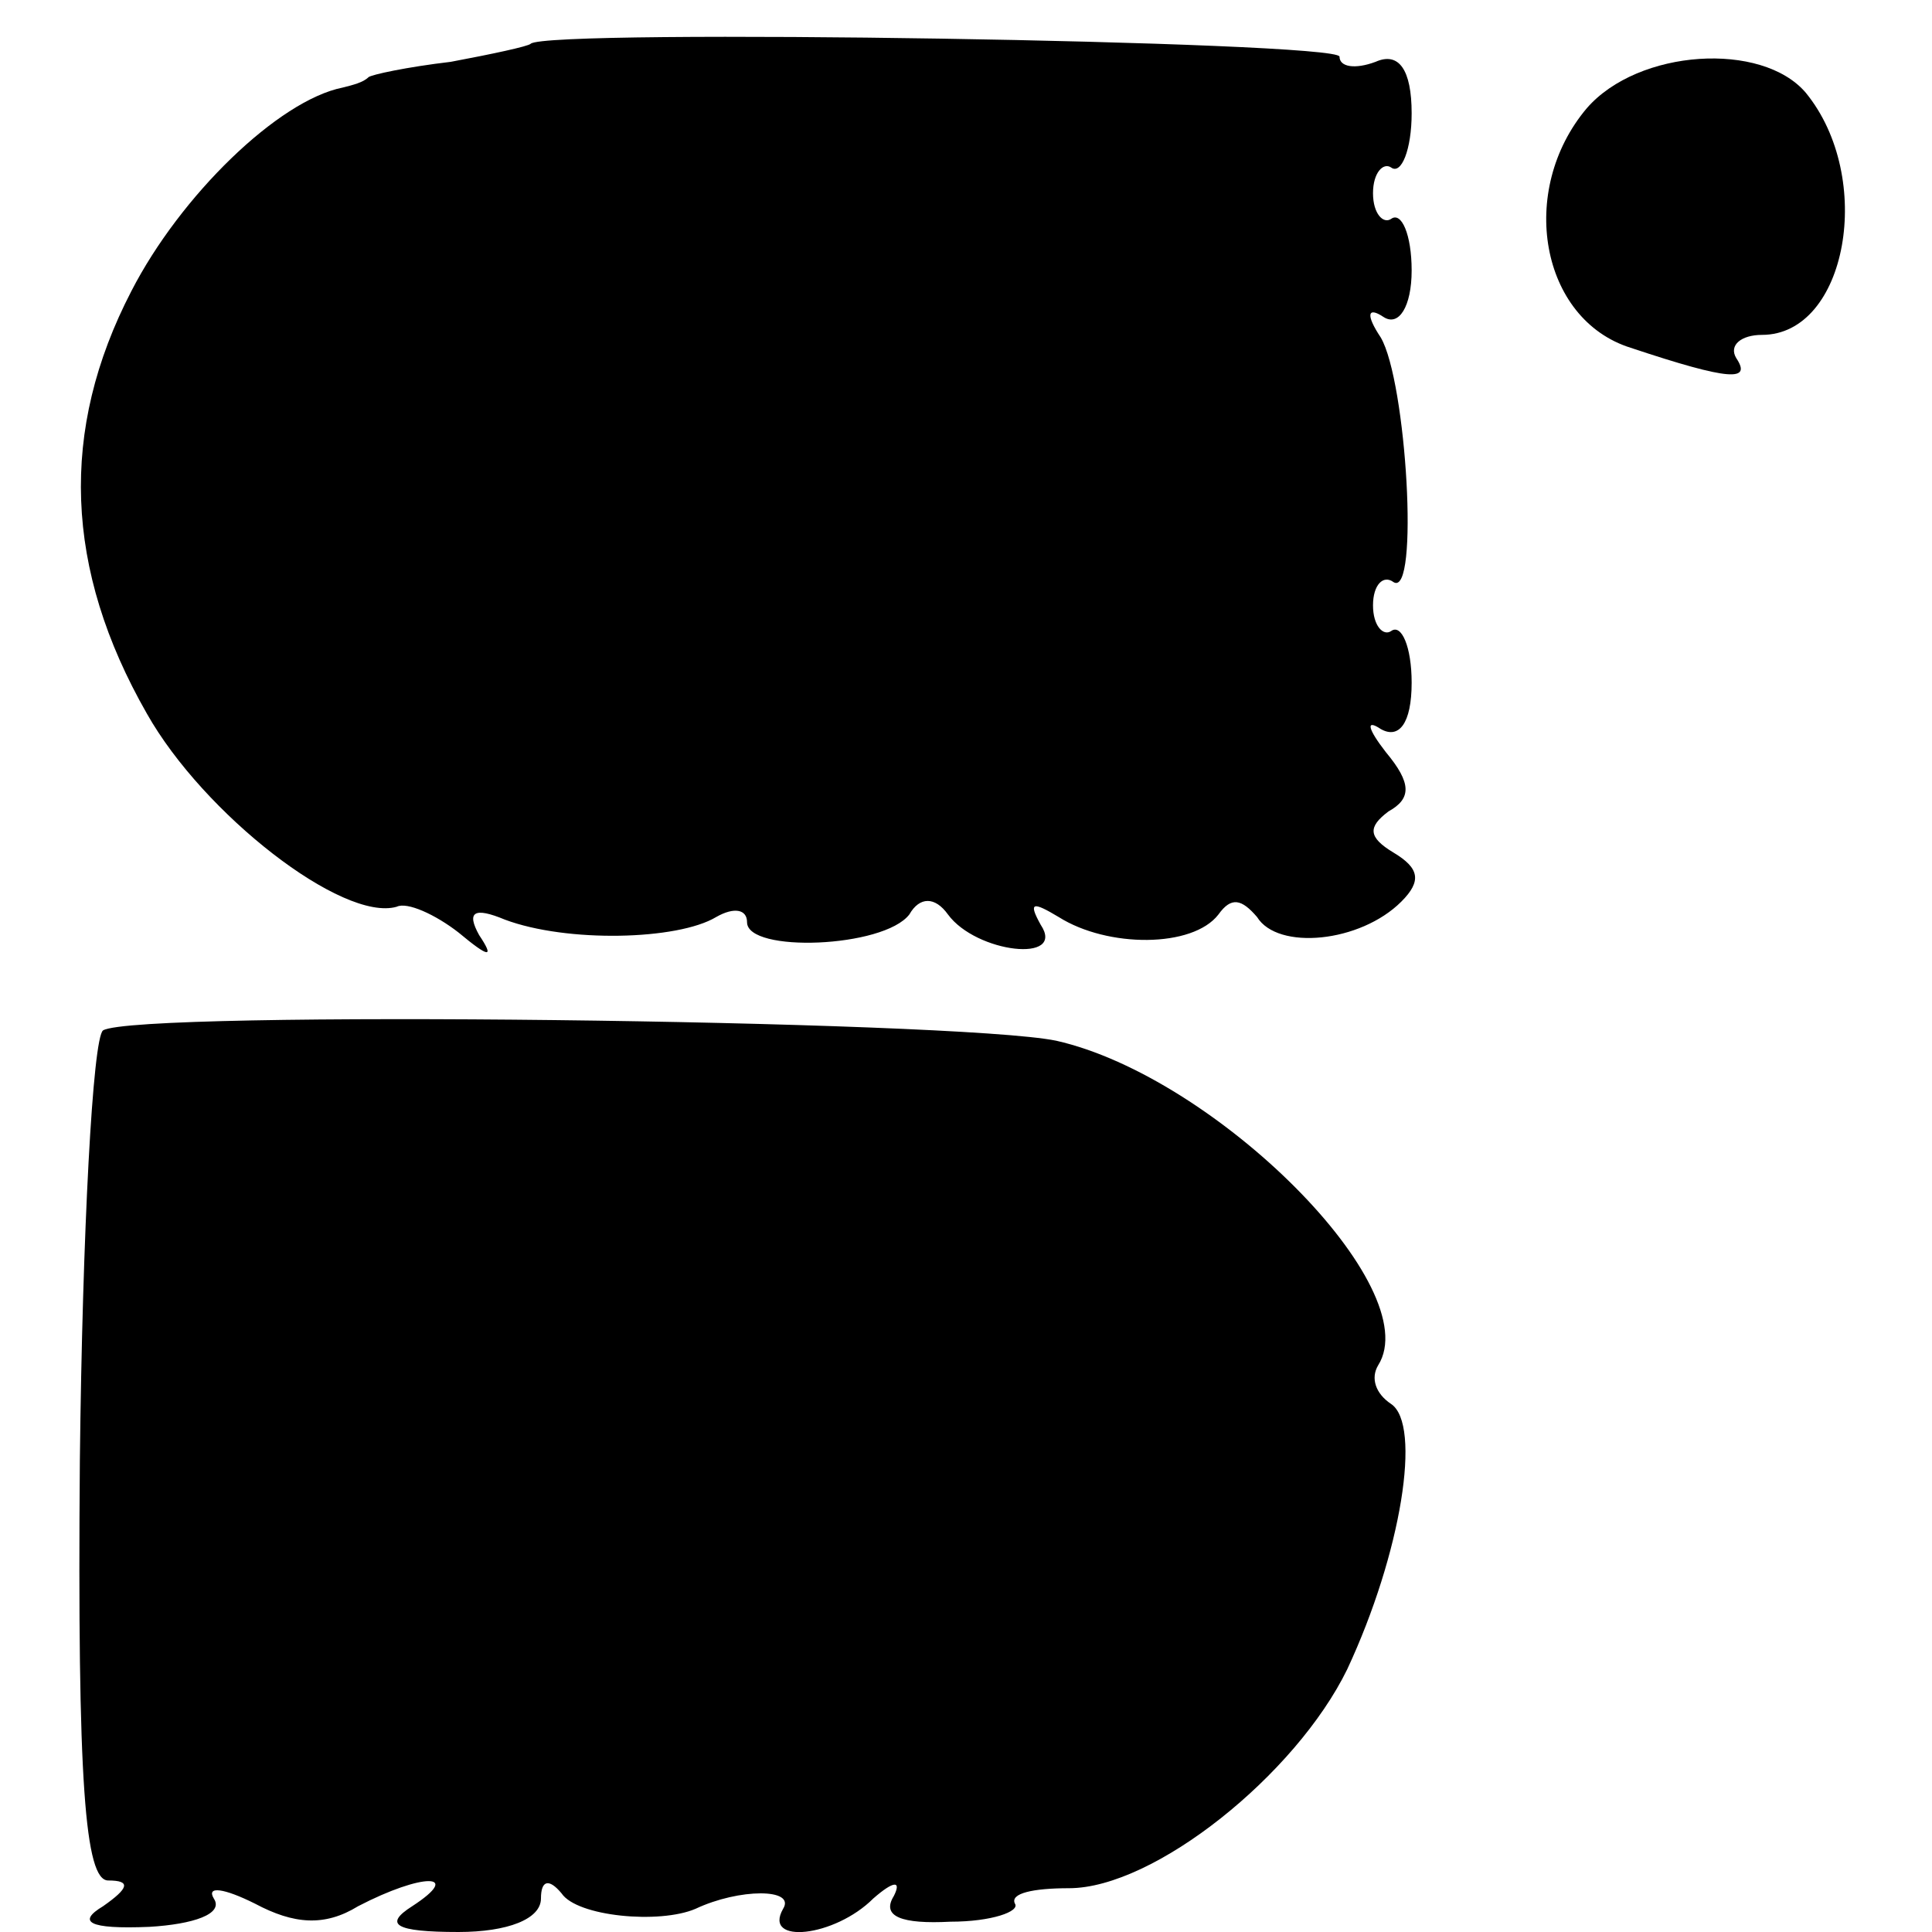 <?xml version="1.0" standalone="no"?>
<!DOCTYPE svg PUBLIC "-//W3C//DTD SVG 20010904//EN"
 "http://www.w3.org/TR/2001/REC-SVG-20010904/DTD/svg10.dtd">
<svg version="1.0" xmlns="http://www.w3.org/2000/svg"
 width="75pt" height="75pt" viewBox="0 0 75 75"
 preserveAspectRatio="xMidYMid meet">
<g transform="translate(0,75) scale(0.1,-0.1)"
fill="#000000" stroke="none">
<path d="M206 733 c-1 -1 -15 -4 -31 -7 -17 -2 -31 -5 -32 -6 -2 -2 -6 -3 -10
-4 -25 -5 -63 -42 -82 -79 -28 -54 -26 -108 6 -164 22 -39 76 -81 97 -75 4 2
15 -3 24 -10 12 -10 14 -10 8 -1 -5 9 -2 11 10 6 24 -9 67 -8 82 1 7 4 12 3
12 -2 0 -12 53 -10 63 3 4 7 10 7 15 0 11 -15 46 -19 36 -4 -5 9 -3 9 7 3 19
-12 52 -12 62 1 5 7 9 6 15 -1 8 -13 40 -10 56 6 8 8 7 13 -3 19 -10 6 -10 10
-2 16 9 5 9 11 -1 23 -7 9 -8 13 -2 9 7 -4 12 2 12 18 0 14 -4 23 -8 20 -3 -2
-7 2 -7 10 0 8 4 12 8 9 10 -6 5 78 -5 95 -6 9 -5 12 1 8 6 -4 11 4 11 18 0
14 -4 23 -8 20 -3 -2 -7 2 -7 10 0 8 4 12 7 10 4 -3 8 7 8 21 0 17 -5 24 -14
20 -8 -3 -14 -2 -14 2 0 6 -308 11 -314 5z"/>
<path d="M616 708 c-27 -32 -18 -82 17 -93 39 -13 47 -13 41 -4 -3 5 2 9 10 9
33 0 44 61 17 94 -17 20 -65 17 -85 -6z"/>
<path d="M40 350 c-4 -3 -8 -78 -9 -167 -1 -125 2 -163 11 -163 9 0 8 -3 -2
-10 -10 -6 -6 -9 18 -8 17 1 29 5 25 11 -3 5 4 4 16 -2 15 -8 27 -9 40 -1 25
13 41 13 21 0 -11 -7 -7 -10 18 -10 19 0 32 5 32 13 0 7 3 8 8 2 6 -9 38 -12
52 -6 17 8 39 8 34 0 -8 -14 20 -11 35 4 8 7 11 7 8 1 -5 -8 3 -11 22 -10 16
0 27 4 25 7 -2 4 7 6 21 6 33 0 88 44 108 85 21 45 29 95 17 103 -6 4 -8 10
-5 15 19 30 -63 112 -125 126 -39 8 -357 12 -370 4z"/>
</g>
</svg>
